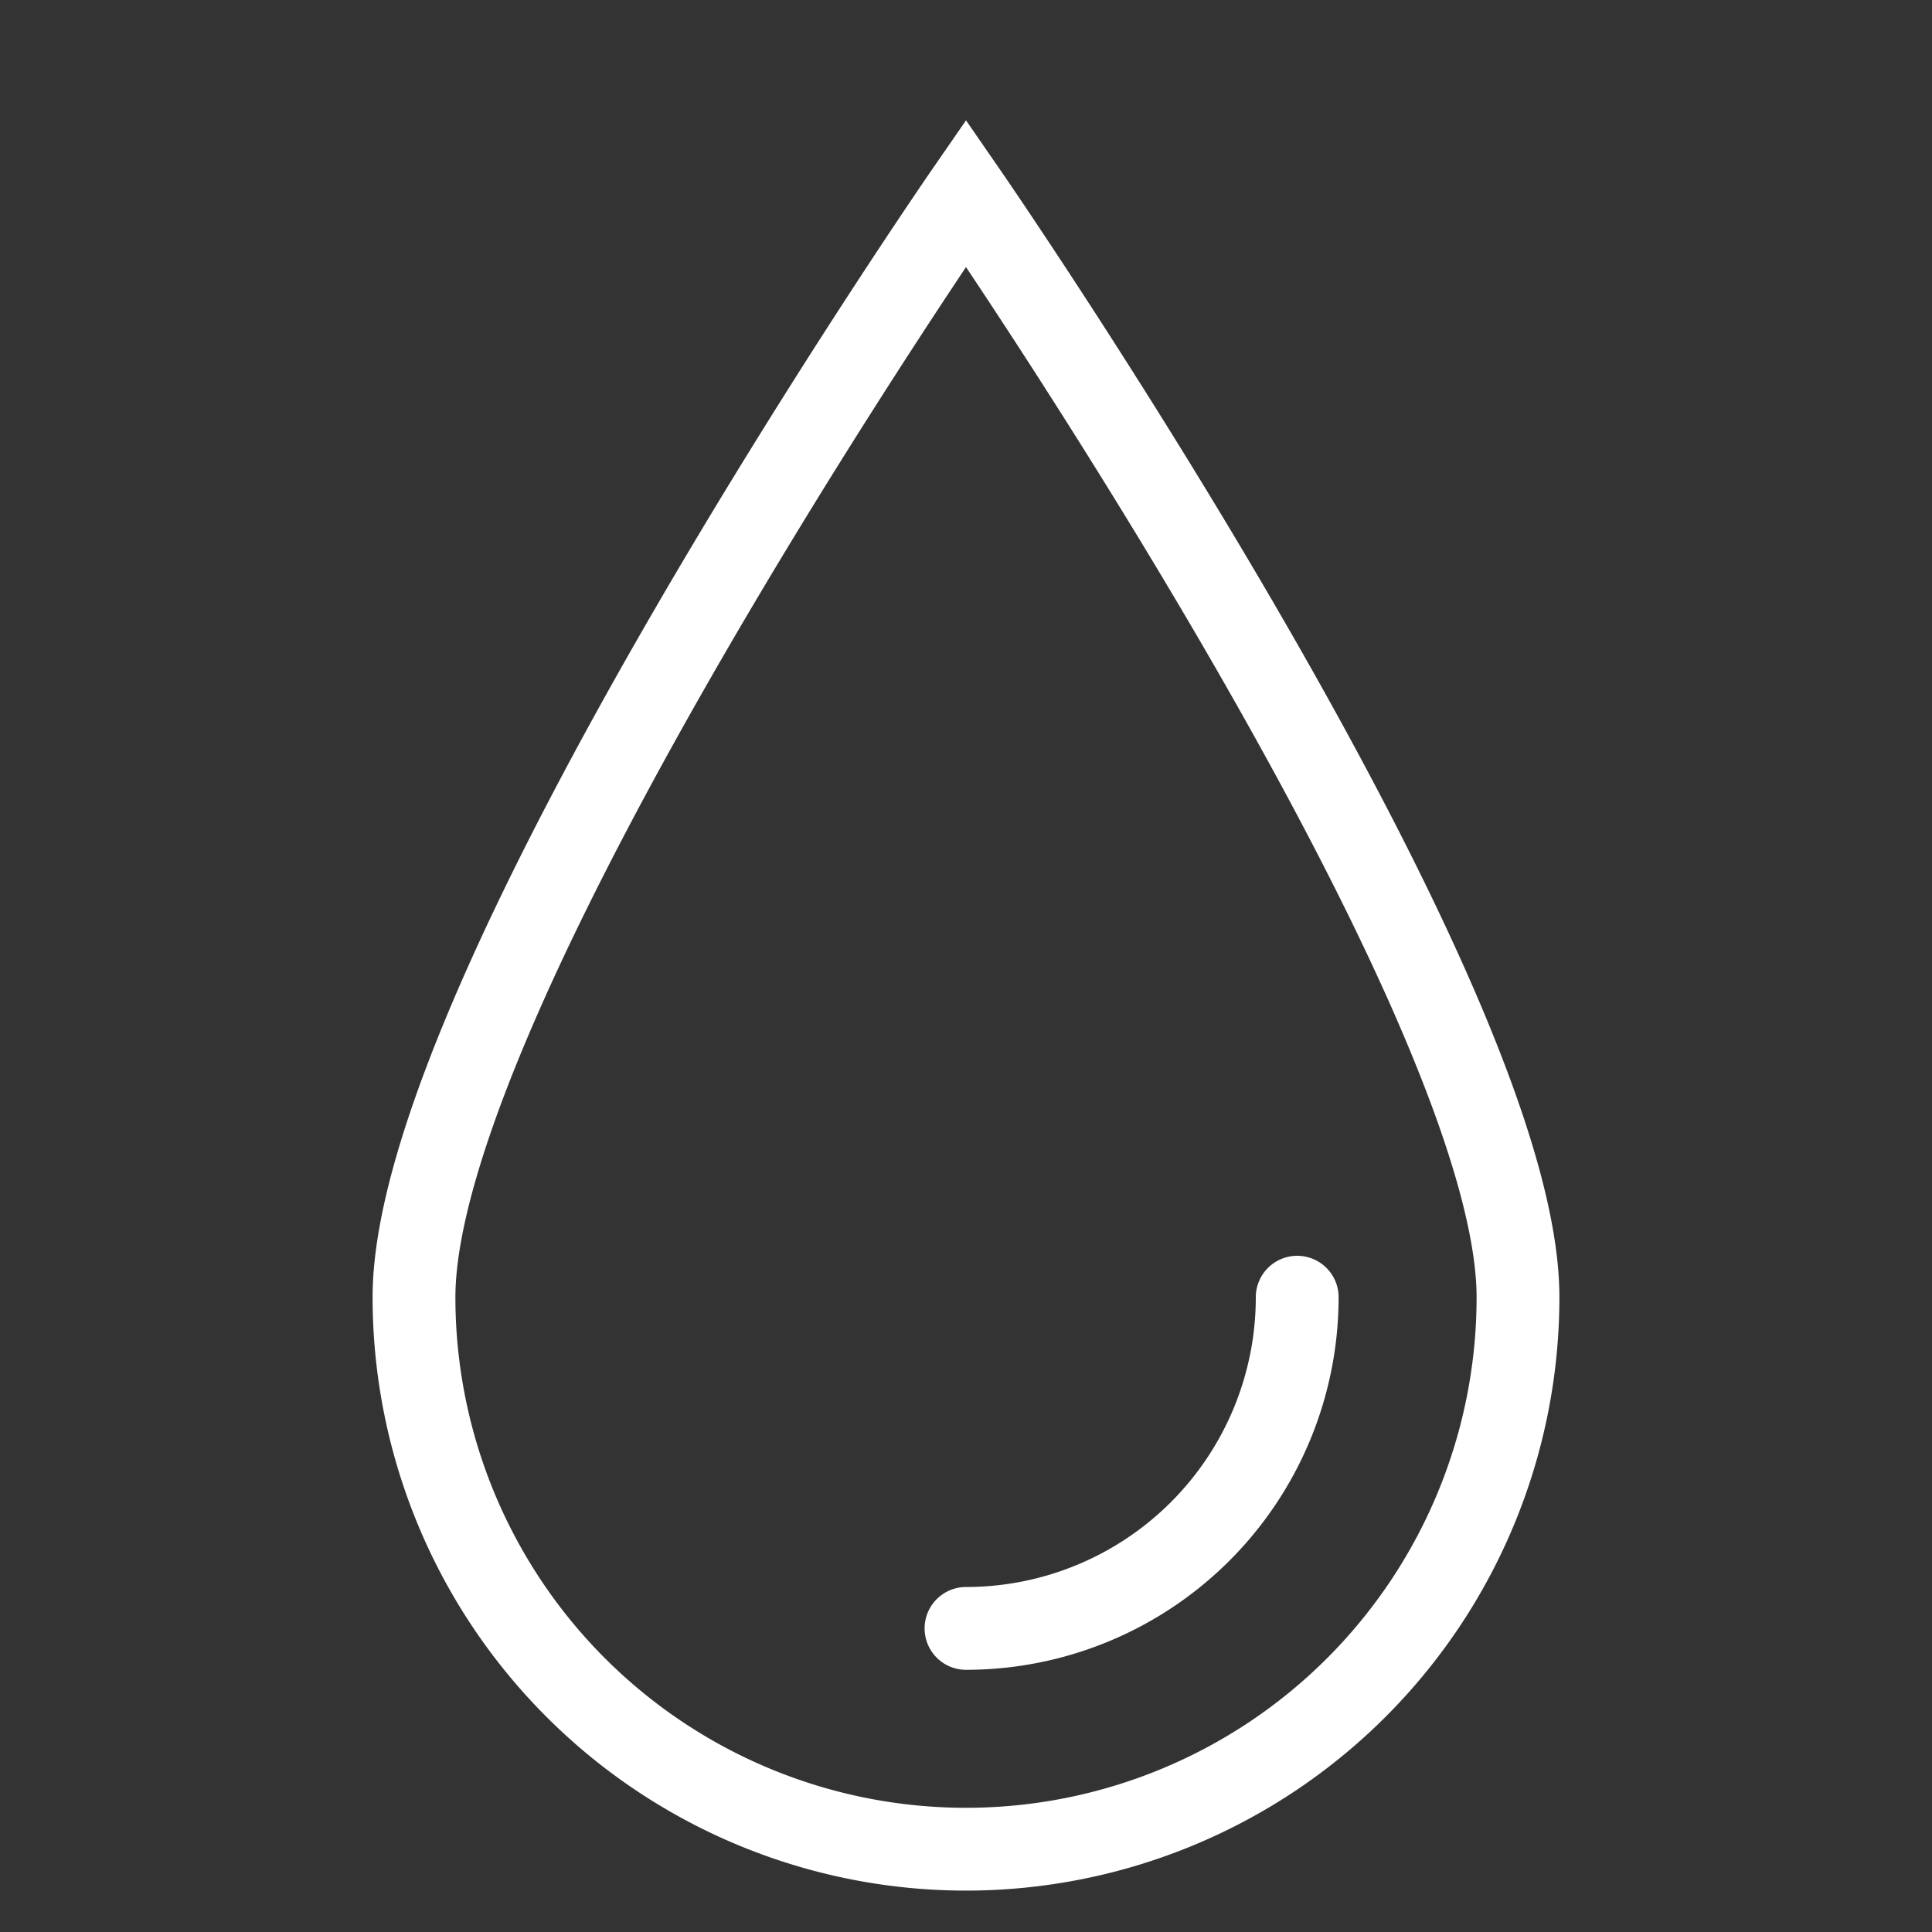 <svg xmlns="http://www.w3.org/2000/svg" viewBox="0 0 35 35"><rect x="0" y="0" width="35" height="35" fill="#333333" stroke="none"/><defs><style>.cls-1,.cls-2{fill:none;stroke:#fff;stroke-miterlimit:10;stroke-width:1.5px;}.cls-2{stroke-linecap:round;}</style></defs><title>skinSmoothing1.5pt</title><g id="drop"><path class="cls-1" d="M27.5,23.5a10,10,0,0,1-20,0c0-5.523,10-20,10-20S27.5,17.977,27.5,23.5Z"/><path class="cls-2" d="M23.5,23.5a6,6,0,0,1-6,6"/></g></svg>